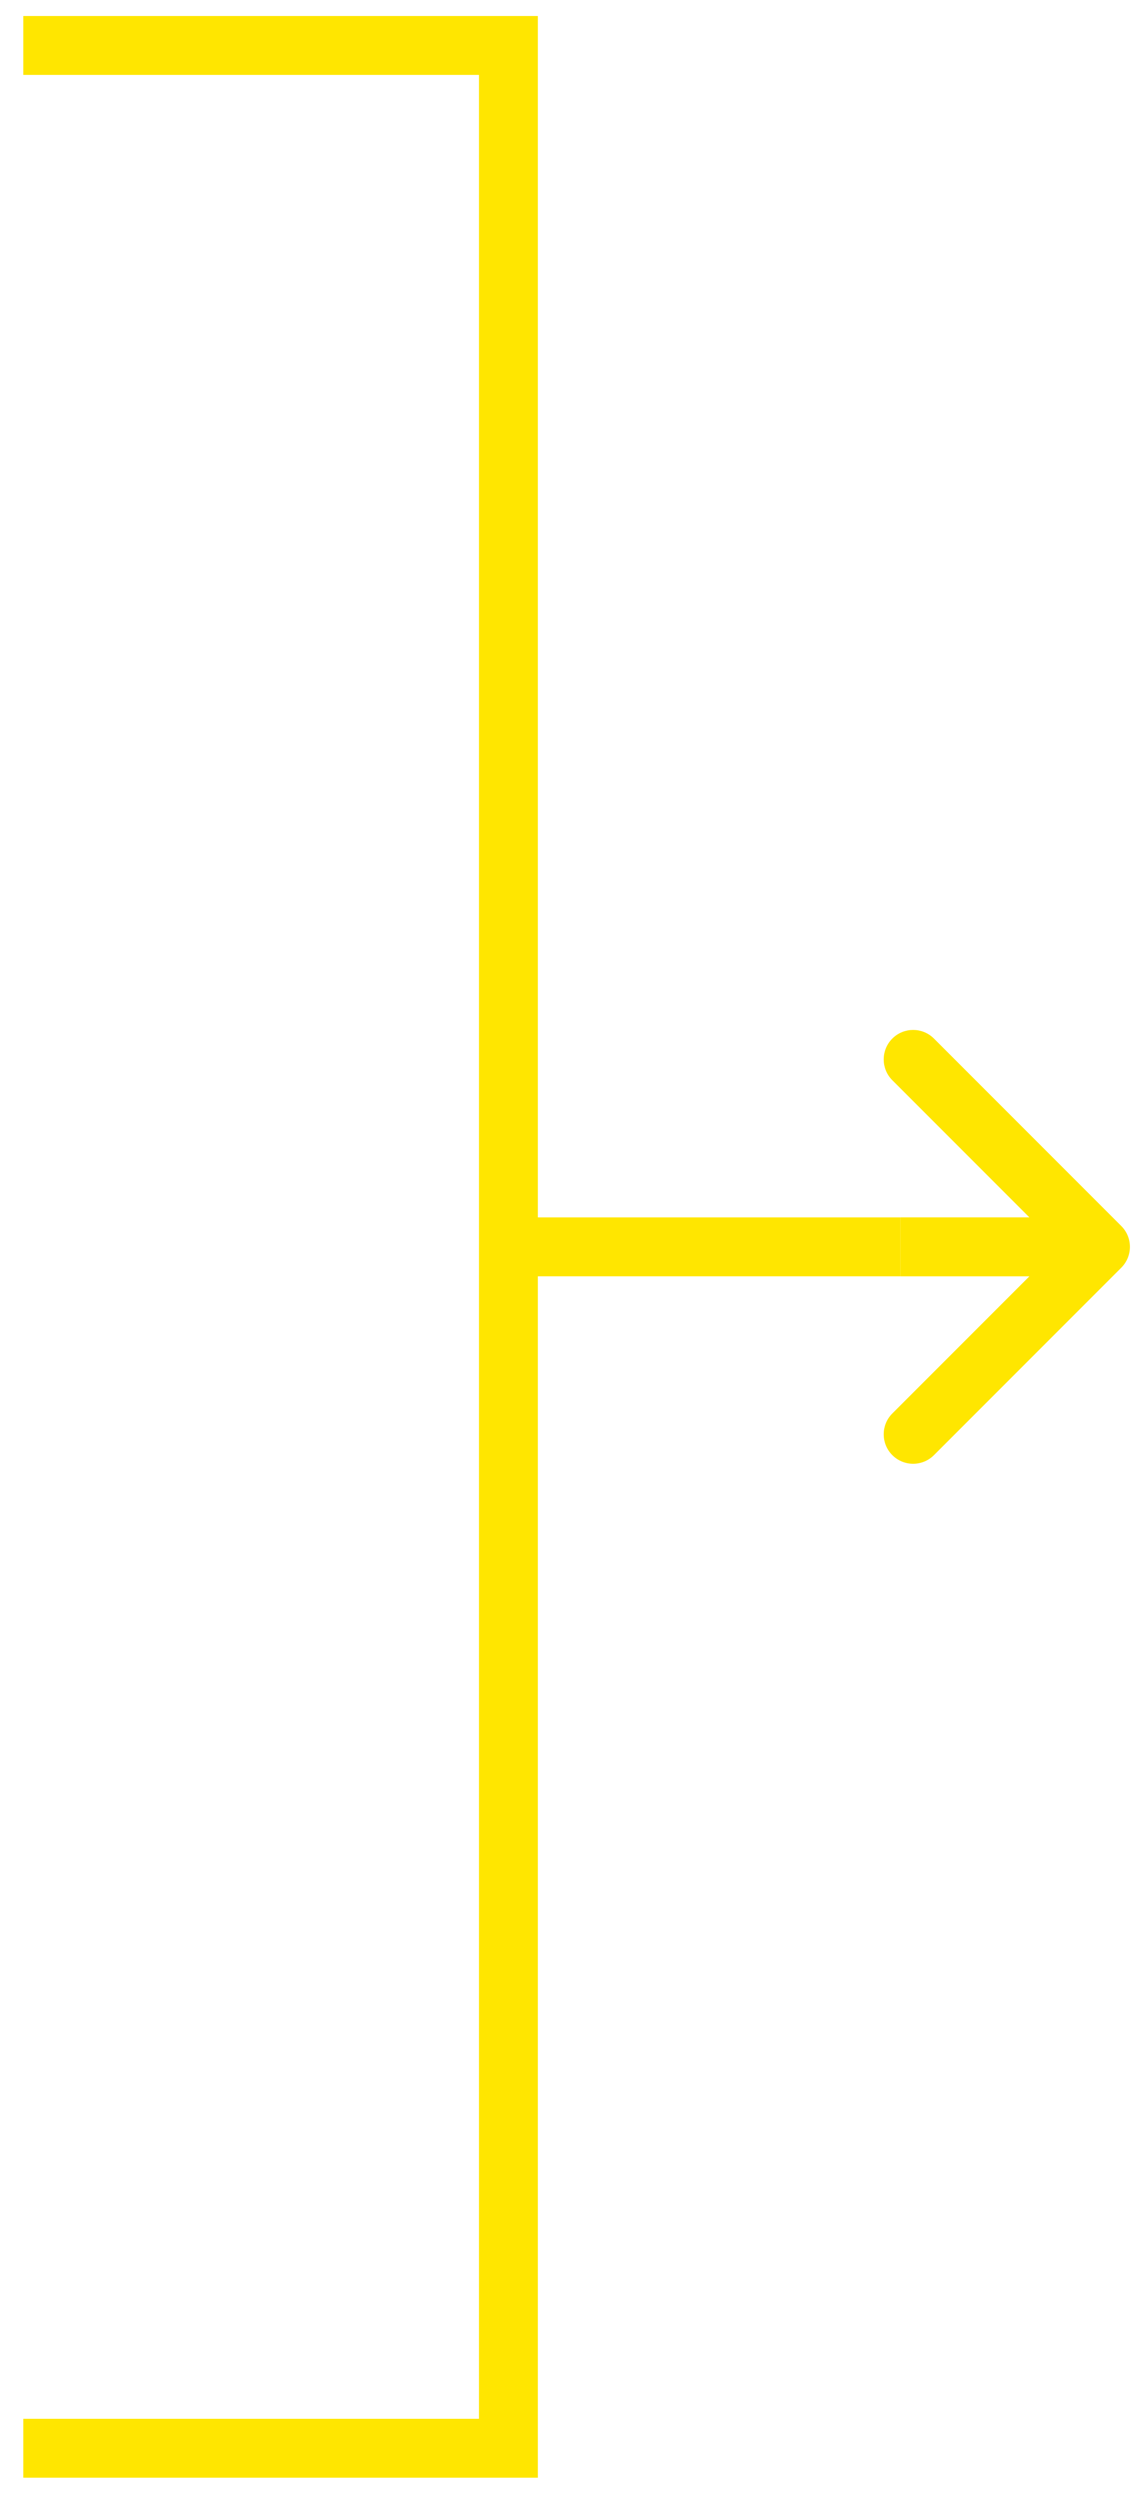 <svg width="47" height="103" viewBox="0 0 47 103" fill="none" xmlns="http://www.w3.org/2000/svg">
<path d="M0.961 100.873H20.961V51.373M0.961 1.873H20.961V51.373M20.961 51.373H37.117" stroke="#FFE600" stroke-width="2.427"/>
<path d="M46.229 52.231C46.703 51.757 46.703 50.989 46.229 50.515L38.505 42.791C38.031 42.317 37.263 42.317 36.789 42.791C36.315 43.265 36.315 44.034 36.789 44.508L43.654 51.373L36.789 58.238C36.315 58.712 36.315 59.481 36.789 59.955C37.263 60.429 38.031 60.429 38.505 59.955L46.229 52.231ZM37.117 52.587L45.371 52.587L45.371 50.159L37.117 50.159L37.117 52.587Z" fill="#FFE600"/>
</svg>
